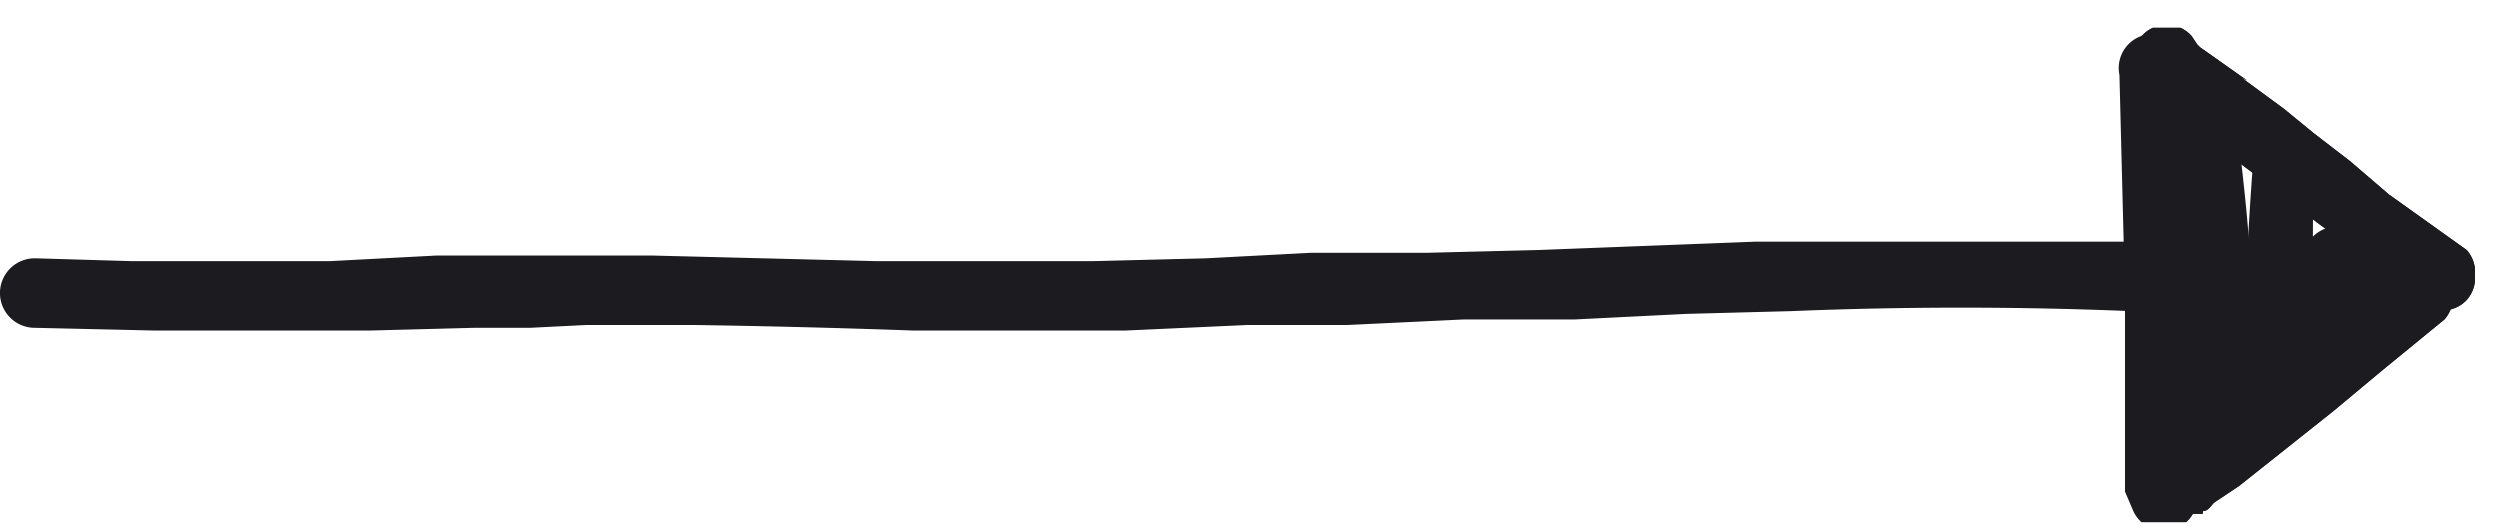 <svg fill="none" height="19" viewBox="0 0 90 19" width="90" xmlns="http://www.w3.org/2000/svg" xmlns:xlink="http://www.w3.org/1999/xlink"><clipPath id="a"><path d="m0 0h89.1v17.8h-89.1z" transform="translate(0 1)"/></clipPath><g clip-path="url(#a)" fill="#1b1b20"><path d="m87.4 8.4-4.2.2-4 .1h-16l-7.8.3-4 .1h-4.2l-3.8.2-4 .1h-7.9l-8-.2h-7.8l-3.8.2h-7.2l-3.4-.1a1.2 1.2 0 1 0 -.1 2.5l4.4.1h7.7l3.8-.1h2l2-.1h3.9a375.7 375.7 0 0 1 7.9.2h7.6l4.4-.2h3.6l4.2-.2h4l4-.2 3.8-.1a149.6 149.6 0 0 1 12.2 0h3.8l6.8-.3h.3a1.2 1.2 0 0 0 1-1 1.2 1.2 0 0 0 -1.2-1.5z"/><path d="m77.1 1.3-.3.9c-.1.8.8 1.4 1.4 1.8l1 .7-.3-.2 1.1.9 1.6 1.2 1.8 1.4 2.7 2 1 .8.2.2a1.2 1.2 0 0 0 1.5-.2 1.2 1.2 0 0 0 .3-.9 1.2 1.2 0 0 0 -.3-.9l-2.8-2-1.4-1.2-1.3-1-1.1-.9-1.5-1.1.2.1-1.7-1.2-.1-.1-.2-.3a1.2 1.2 0 0 0 -1.8 0z"/><path d="m86.2 9.7-2.7 2.3-2 1.8-1.5 1-1.5 1.1-.7.6a1.2 1.2 0 0 0 .5 2h1v-.1c.2 0 .3-.2.4-.3l.9-.6 3.4-2.7 1.8-1.5 2.2-1.8a1.2 1.2 0 0 0 .3-.9 1.2 1.2 0 0 0 -1.2-1.2z"/><path d="m76.3 2.7.2 7.9v7.1l.3.7a1.2 1.2 0 0 0 2.2-1v-3.3-3.5a252.4 252.4 0 0 0 -.3-8.4 1.2 1.2 0 0 0 -2.4.5z"/><path d="m78.4 3.6a1.2 1.2 0 0 0 -.3.8 85.9 85.9 0 0 1 .5 6.2l.1 2.6.1 1.4.1.8v.7l.2.4a1.2 1.2 0 0 0 2.3-.3v-1.4l-.2-1.4-.1-2.7a75.4 75.4 0 0 0 -.6-6.3v-.3a1.2 1.2 0 0 0 -2-.5z"/><path d="m81.5 5.1c-.3.3-.4.6-.4.9a108.7 108.7 0 0 0 -.3 6.3v2.4a1.2 1.2 0 0 0 2.5-.6v-1.8a172.6 172.6 0 0 1 0-7 1.2 1.2 0 0 0 -1.8-.2z"/><path d="m83 9.4v2.4a1.2 1.2 0 0 0 2.4 0v-2.4a1.2 1.2 0 0 0 -2.5 0z"/><path d="m77.1 1.3-.3.9c-.1.8.8 1.4 1.4 1.8l1 .7-.3-.2 1.1.9 1.6 1.2 1.8 1.4 2.7 2 1 .8.2.2a1.2 1.2 0 0 0 1.5-.2 1.2 1.2 0 0 0 .3-.9 1.2 1.2 0 0 0 -.3-.9l-2.8-2-1.4-1.2-1.3-1-1.1-.9-1.5-1.1.2.1-1.7-1.2-.1-.1-.2-.3a1.2 1.2 0 0 0 -1.8 0z"/><path d="m86.2 9.7-2.7 2.3-2 1.8-1.5 1-1.5 1.1-.7.6a1.2 1.2 0 0 0 .5 2h1v-.1c.2 0 .3-.2.4-.3l.9-.6 3.4-2.7 1.8-1.5 2.2-1.8a1.2 1.2 0 0 0 .3-.9 1.2 1.2 0 0 0 -1.2-1.2z"/></g></svg>